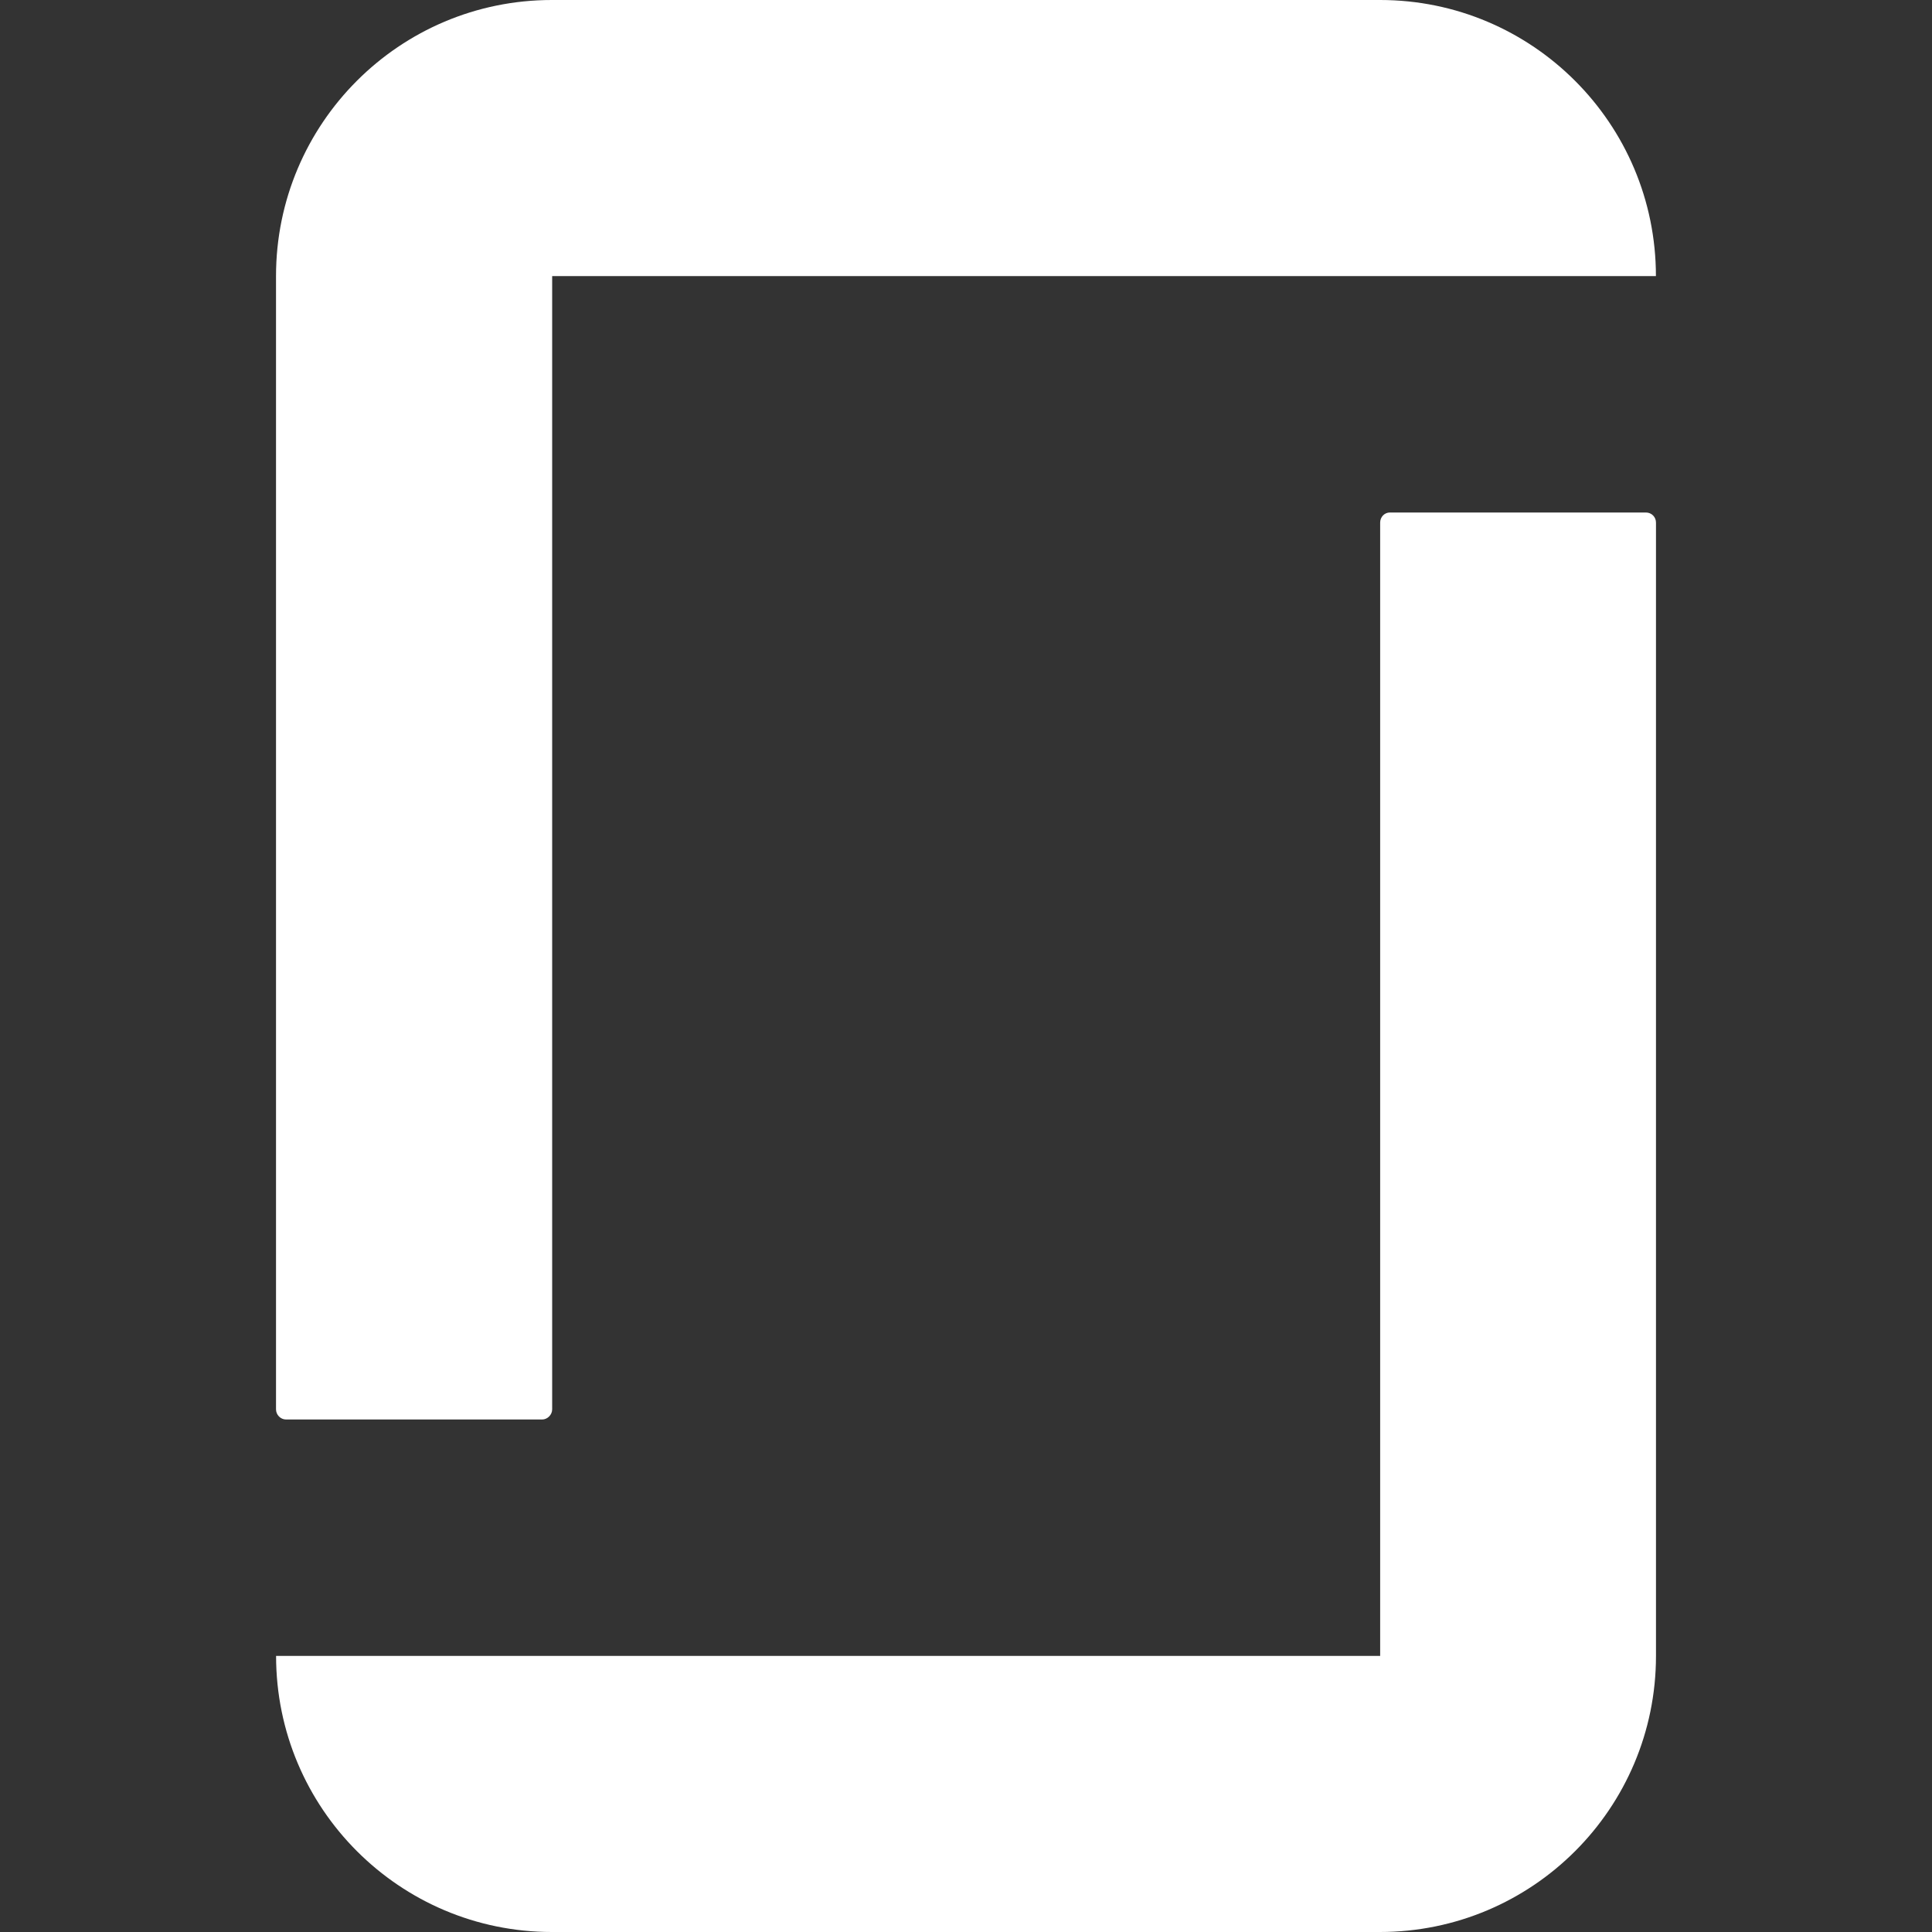 <svg width="30" height="30" viewBox="0 0 30 30" fill="none" xmlns="http://www.w3.org/2000/svg">
<rect x="0" y="0" width="30" height="30" fill="#333333" stroke="none"/>
<path d="M21.43 25.713H4.287C4.287 28.081 6.206 30 8.57 30H21.426C23.795 30 25.714 28.081 25.714 25.713V8.115C25.714 8.027 25.645 7.958 25.557 7.958H21.582C21.499 7.958 21.431 8.027 21.431 8.115V25.718L21.43 25.713ZM21.43 0C23.794 0 25.713 1.919 25.713 4.287H8.574V21.885C8.574 21.968 8.501 22.042 8.418 22.042H4.443C4.355 22.042 4.286 21.968 4.286 21.885V4.287C4.286 1.919 6.205 0 8.569 0H21.43Z" fill="white"/>
</svg>
